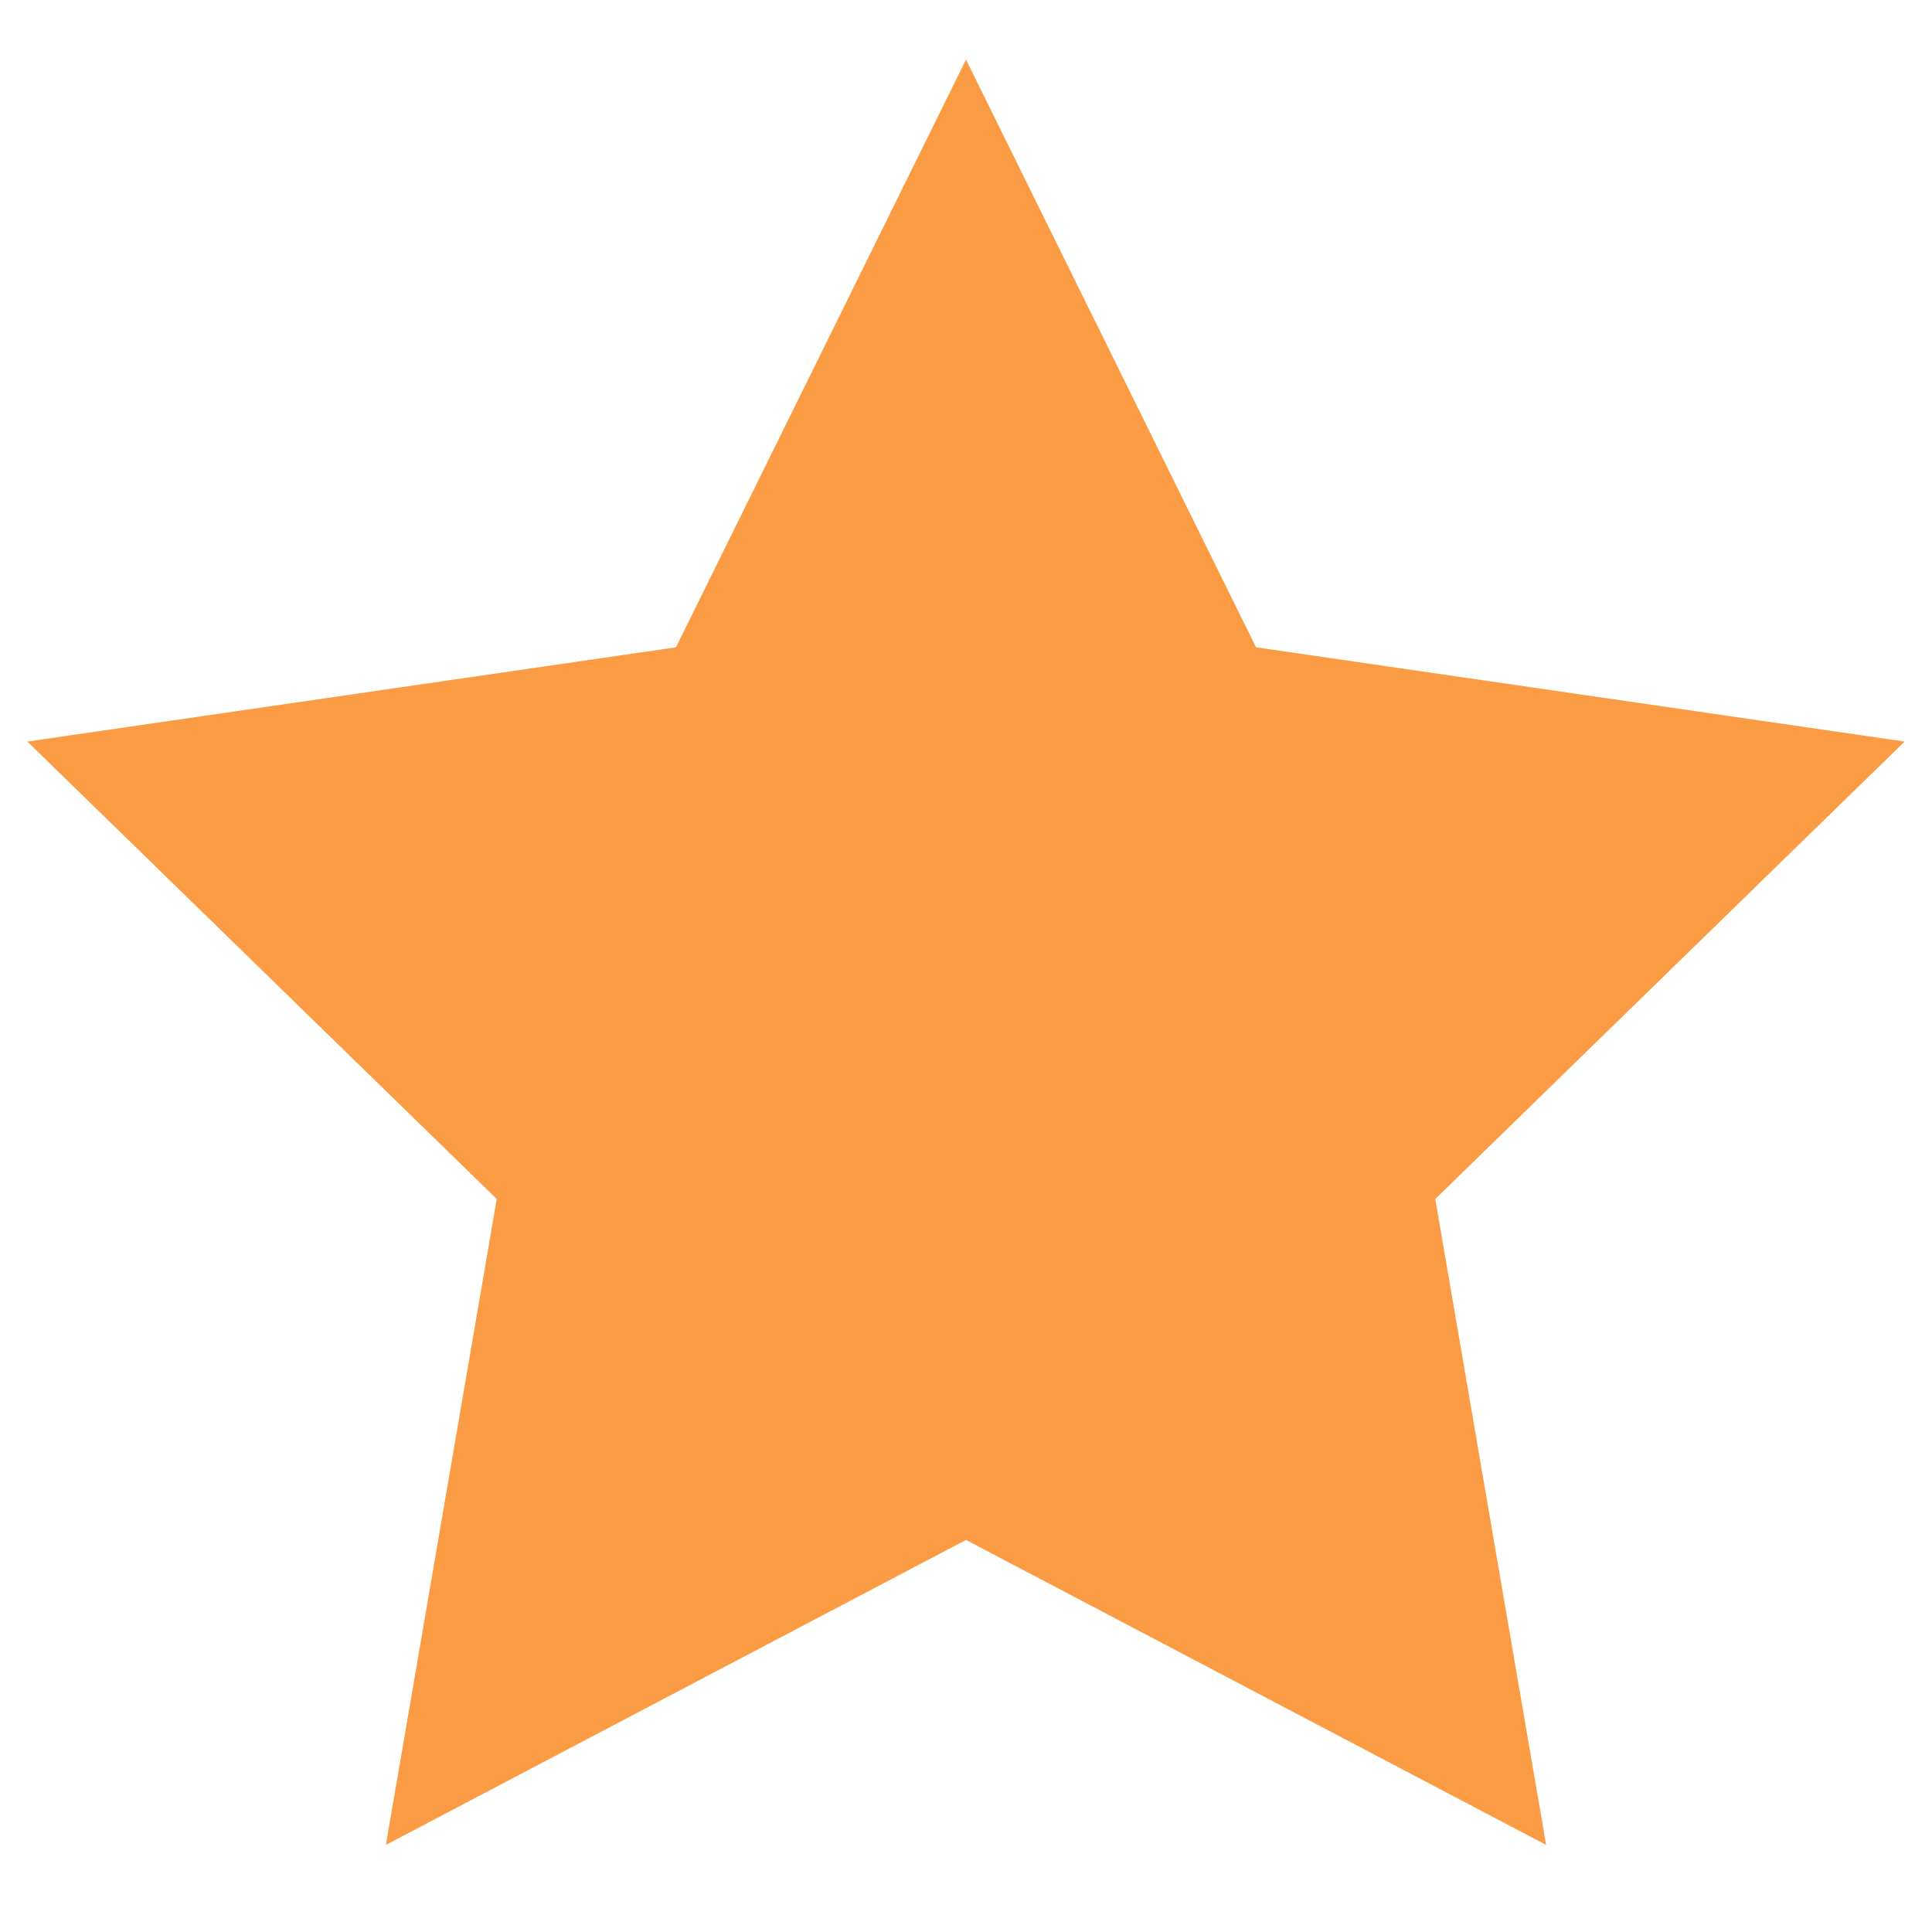 <svg width="24" height="24" viewBox="0 0 24 24" xmlns="http://www.w3.org/2000/svg">
  <title>feedback rating selected</title>
  <path d="m12 18-5.878 3.09 1.123-6.545L2.489 9.91l6.572-.955L12 3l2.939 5.955 6.572.955-4.756 4.635 1.123 6.545z" fill="#FB9C44" stroke="#FB9C44" stroke-width="2" fill-rule="evenodd"/>
</svg>
